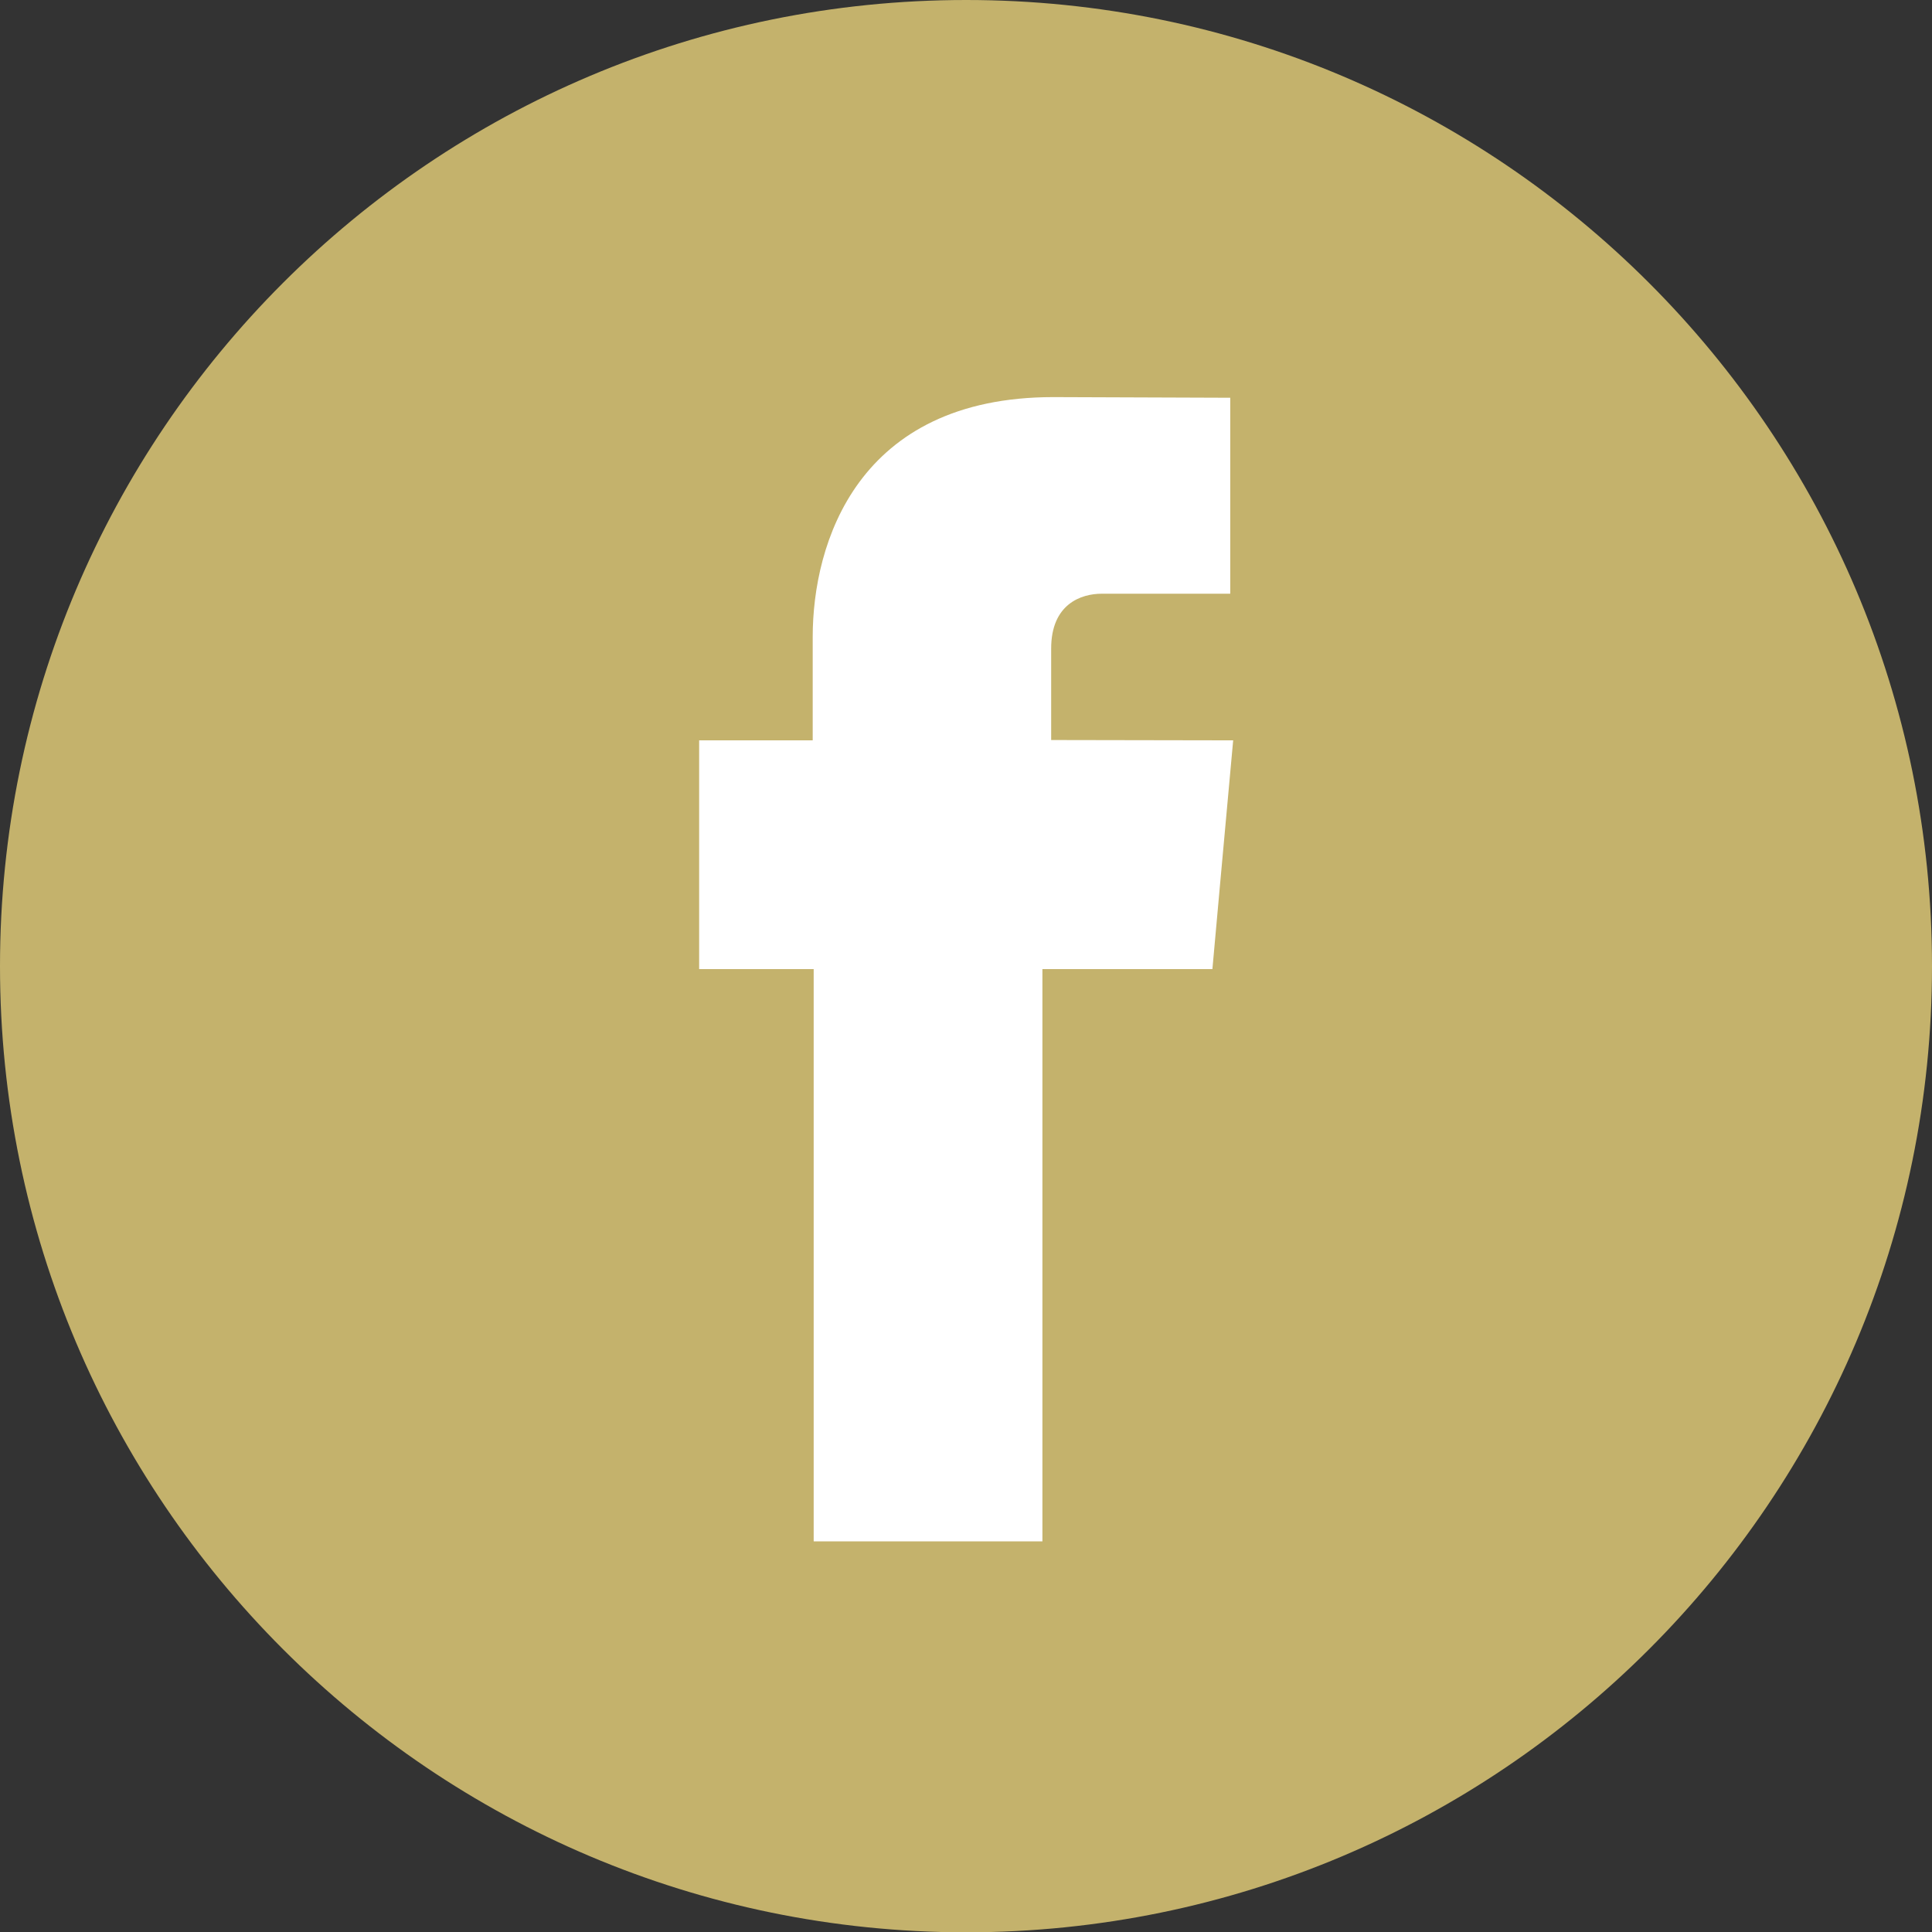 <?xml version="1.0" encoding="utf-8"?>
<!-- Generator: Adobe Illustrator 22.0.1, SVG Export Plug-In . SVG Version: 6.00 Build 0)  -->
<svg version="1.1" id="Calque_1" xmlns="http://www.w3.org/2000/svg" xmlns:xlink="http://www.w3.org/1999/xlink" x="0px" y="0px"
	 viewBox="0 0 595.5 595.6" style="enable-background:new 0 0 595.5 595.6;" xml:space="preserve">
<rect x="0" y="0" width="595.5" height="595.6" fill="#333333" stroke="none"/>
<style type="text/css">
	.st0{fill:#C4B26C;}
	.st1{fill:#FFFFFF;}
</style>
<path id="XMLID_21_" class="st0" d="M595.5,297.8c0,164.4-133.3,297.8-297.8,297.8C133.3,595.5,0,462.2,0,297.8
	C0,133.3,133.3,0,297.8,0C462.2,0,595.5,133.3,595.5,297.8z"/>
<path id="XMLID_19_" class="st1" d="M324,228.1v-28.2c0-13.7,9.2-16.9,15.6-16.9s39.6,0,39.6,0v-60.4l-54.5-0.2
	c-60.5,0-74.2,45.1-74.2,73.9v31.9h-35v42.6v27.9h35.3c0,79.9,0,176.4,0,176.4h70.5c0,0,0-97.4,0-176.4h52.4l2.5-27.7l3.9-42.8
	L324,228.1L324,228.1z"/>
</svg>
